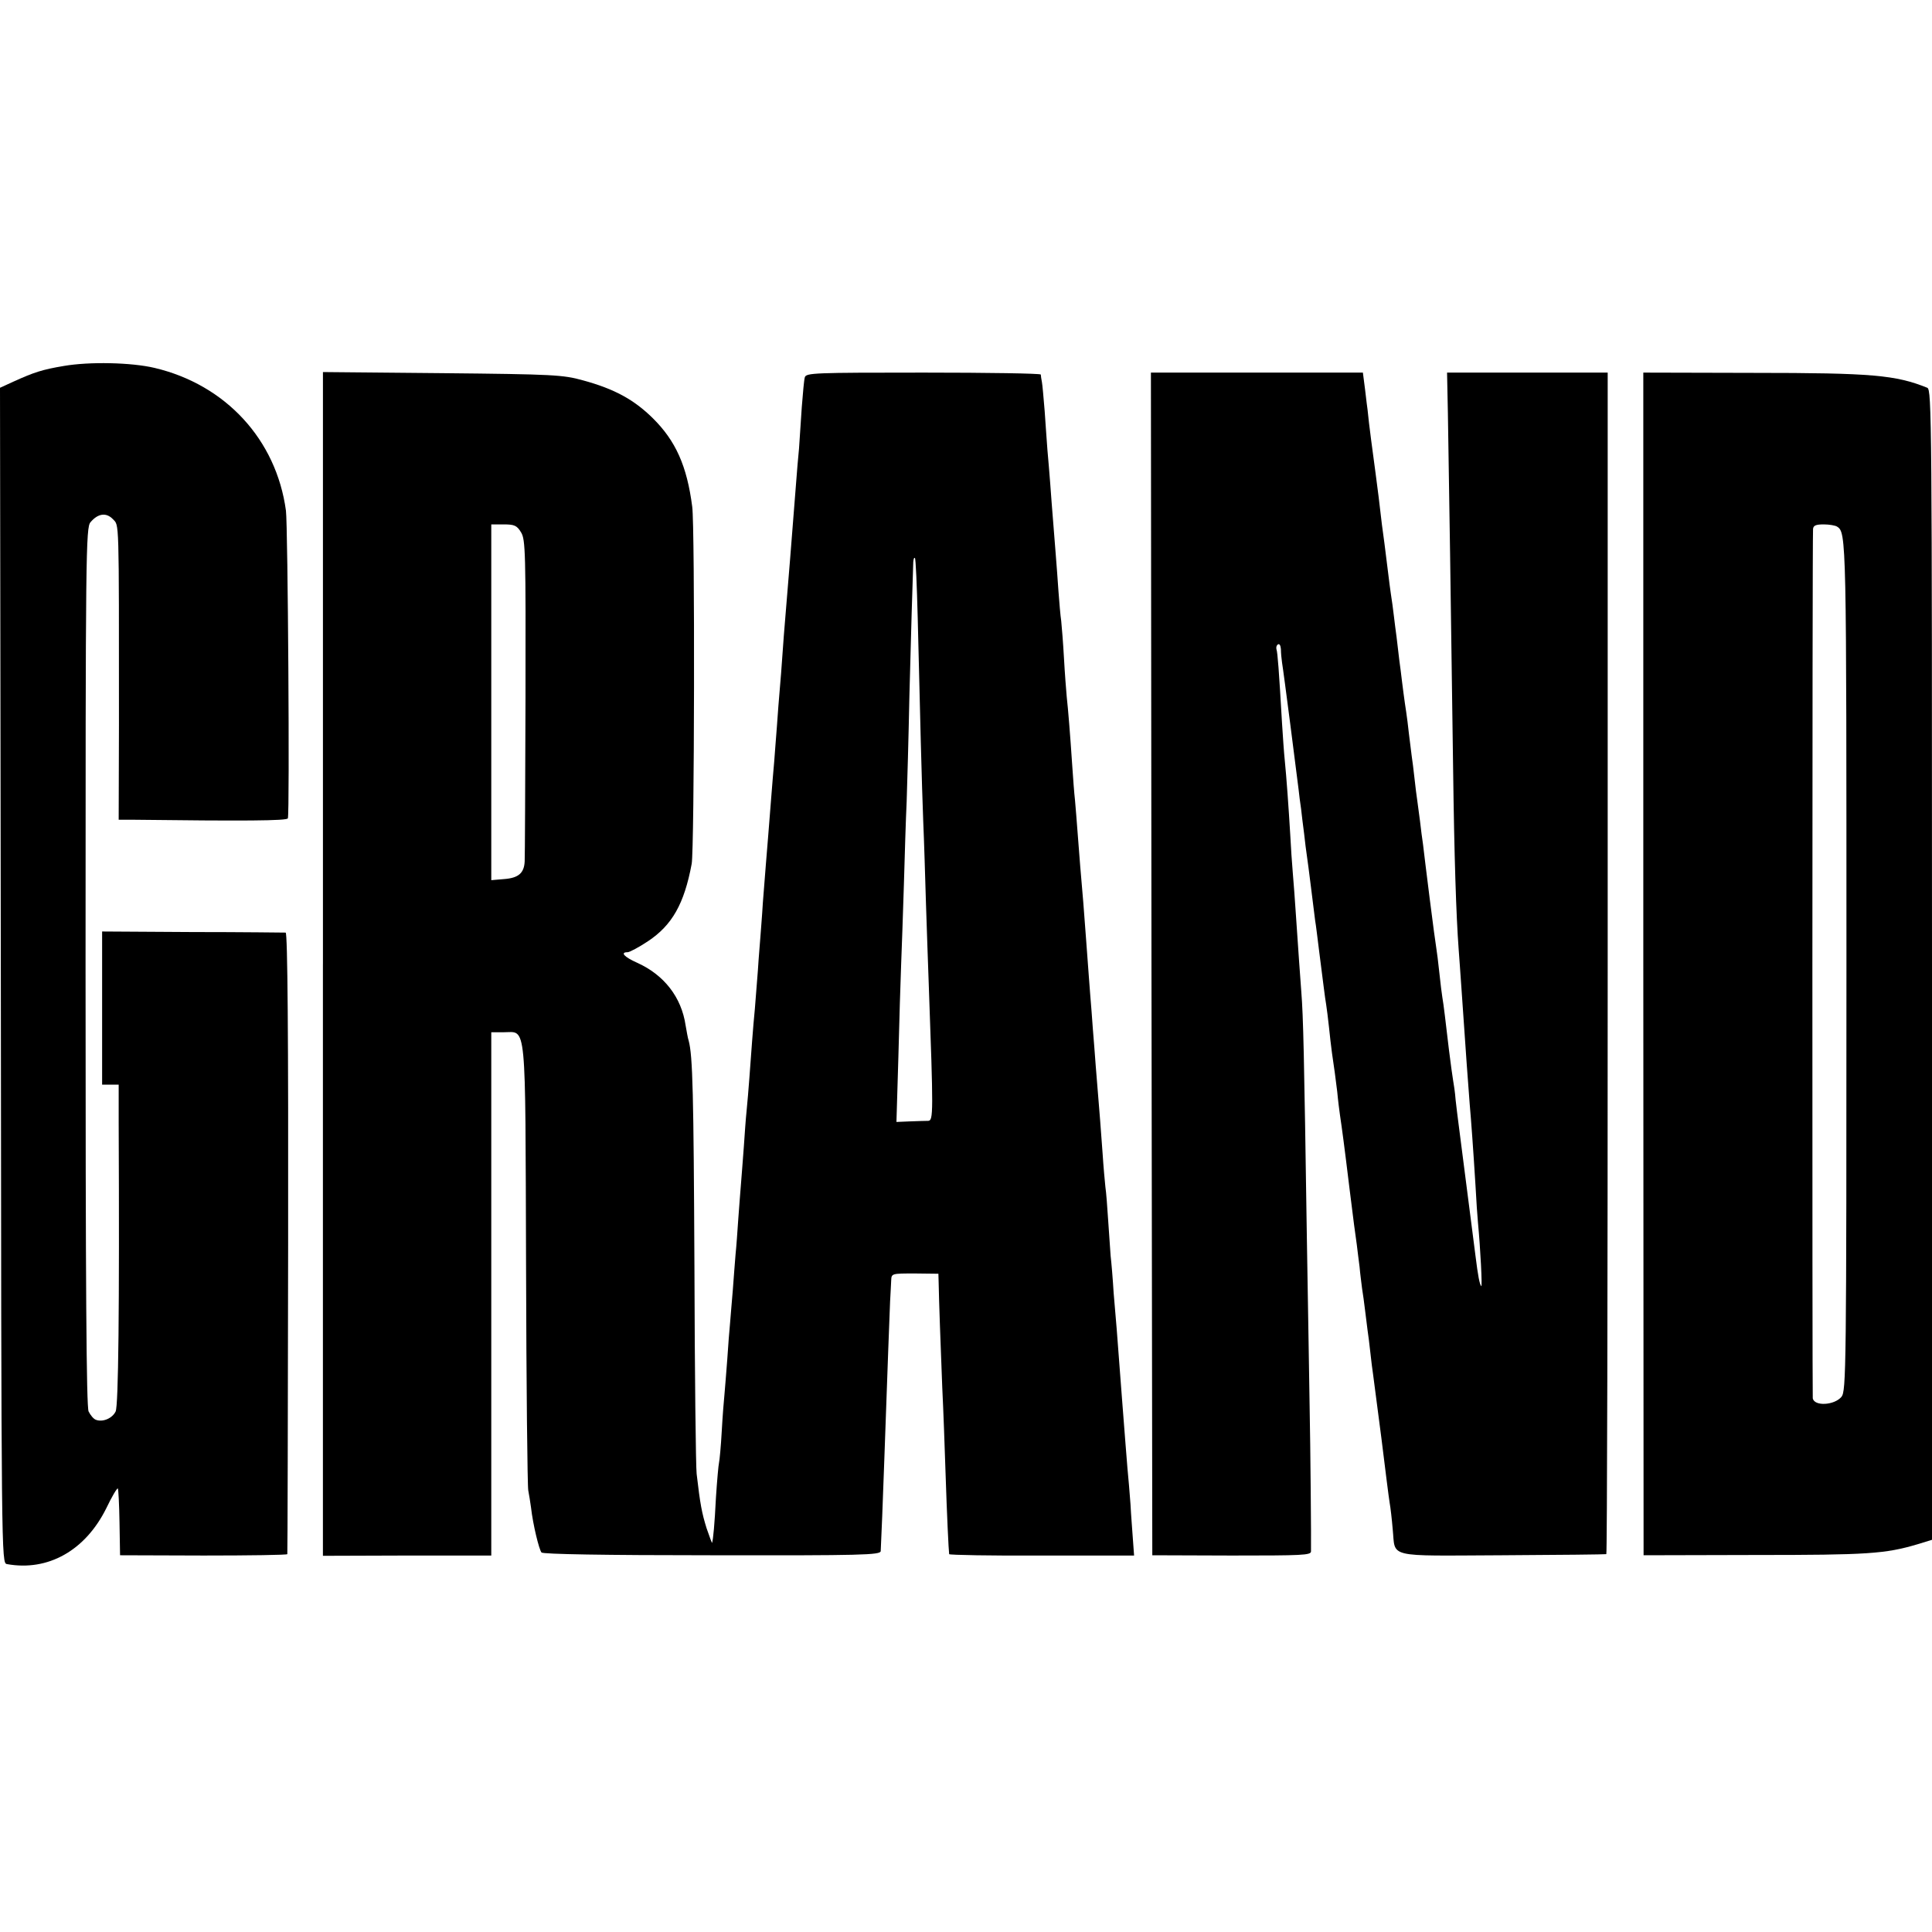 <?xml version="1.0" standalone="no"?>
<!DOCTYPE svg PUBLIC "-//W3C//DTD SVG 20010904//EN"
 "http://www.w3.org/TR/2001/REC-SVG-20010904/DTD/svg10.dtd">
<svg version="1.0" xmlns="http://www.w3.org/2000/svg"
 width="700pt" height="700pt" viewBox="0 0 700 700"
 preserveAspectRatio="xMidYMid meet">
<g transform="translate(0,700) scale(0.1,-0.1)"
fill="#000000" stroke="none">
<path d="M231 5674 c-78 -13 -108 -23 -183 -57 l-48 -22 3 -2129 c2 -2120 2
-2129 22 -2133 149 -27 284 49 360 202 20 42 39 74 42 72 2 -3 5 -58 6 -123
l2 -119 303 -1 c166 0 303 2 303 5 1 3 2 511 3 1129 1 742 -2 1122 -9 1123 -5
0 -157 2 -337 2 l-328 2 0 -277 0 -278 30 0 30 0 0 -137 c3 -685 -1 -1025 -11
-1047 -12 -25 -47 -40 -72 -30 -8 3 -19 16 -26 30 -8 18 -11 449 -11 1613 0
1499 1 1590 18 1609 27 32 57 36 81 11 23 -25 22 17 22 -746 l-1 -343 43 0
c414 -5 567 -4 570 5 7 21 0 1062 -7 1115 -35 257 -218 456 -476 517 -85 20
-236 23 -329 7z"/>
<path d="M1170 3507 l0 -2144 305 1 305 0 0 948 0 948 45 0 c84 0 78 57 81
-844 1 -435 5 -802 8 -816 3 -14 7 -42 10 -62 7 -62 29 -152 38 -163 6 -6 225
-10 619 -10 542 -1 609 1 610 15 2 41 8 181 13 330 12 342 19 527 21 575 2 28
3 62 4 76 1 25 2 25 86 25 l85 -1 1 -35 c1 -60 7 -226 13 -377 4 -80 9 -220
12 -312 5 -153 11 -278 13 -292 1 -3 152 -6 335 -5 l335 0 -4 55 c-2 31 -7 90
-9 131 -3 41 -8 100 -11 130 -4 51 -8 98 -20 255 -8 104 -16 209 -19 250 -2
22 -7 81 -11 130 -3 50 -8 110 -11 135 -2 25 -6 83 -9 130 -3 47 -7 101 -10
120 -2 19 -7 73 -10 120 -6 85 -11 148 -20 257 -3 32 -7 90 -10 128 -3 39 -8
97 -10 130 -3 33 -7 90 -10 128 -3 37 -7 97 -10 135 -3 37 -7 96 -10 132 -9
107 -14 161 -20 245 -3 44 -8 100 -10 125 -3 25 -7 81 -10 125 -8 120 -15 205
-20 250 -2 22 -7 85 -10 140 -3 55 -8 116 -10 135 -3 19 -7 68 -10 108 -3 41
-7 101 -10 135 -5 68 -13 158 -20 257 -3 36 -7 90 -10 120 -2 30 -7 94 -10
141 -4 48 -8 95 -10 105 -2 11 -4 22 -4 27 -1 4 -192 7 -425 7 -396 0 -425 -1
-430 -17 -3 -10 -7 -58 -11 -108 -3 -49 -8 -117 -10 -150 -3 -33 -8 -85 -10
-117 -14 -179 -32 -408 -40 -499 -3 -31 -7 -89 -10 -130 -3 -41 -7 -99 -10
-129 -3 -30 -7 -89 -10 -130 -3 -41 -8 -100 -10 -130 -3 -30 -7 -84 -10 -120
-9 -114 -16 -204 -20 -250 -2 -25 -7 -88 -11 -140 -3 -52 -8 -108 -9 -125 -1
-16 -6 -70 -9 -120 -4 -49 -9 -112 -11 -140 -3 -27 -7 -80 -10 -117 -3 -38 -7
-98 -10 -135 -3 -38 -7 -90 -10 -118 -3 -27 -7 -86 -10 -130 -3 -44 -8 -102
-10 -130 -2 -27 -7 -86 -10 -130 -3 -44 -7 -102 -10 -130 -2 -27 -7 -86 -10
-130 -4 -44 -8 -98 -10 -120 -2 -22 -7 -80 -10 -130 -4 -49 -8 -106 -10 -125
-2 -19 -7 -80 -10 -135 -3 -55 -8 -107 -10 -115 -2 -8 -7 -64 -11 -125 -5
-100 -10 -151 -14 -165 0 -3 -9 21 -20 53 -17 55 -23 85 -36 197 -3 25 -7 362
-8 750 -3 628 -6 765 -21 820 -3 8 -7 33 -11 55 -15 102 -78 183 -176 227 -47
21 -62 38 -34 38 7 0 41 18 74 40 87 58 131 135 158 280 10 51 12 1222 2 1294
-19 148 -60 239 -143 321 -68 67 -139 106 -253 137 -72 20 -106 22 -509 26
l-433 4 0 -2145z m718 1564 c16 -26 17 -73 16 -597 -1 -313 -2 -581 -3 -595
-2 -42 -22 -60 -74 -64 l-47 -4 0 645 0 644 45 0 c39 0 48 -4 63 -29z m1437
-307 c8 -339 15 -611 20 -739 3 -66 7 -201 10 -300 3 -99 8 -229 10 -290 17
-470 17 -495 -2 -496 -10 0 -40 -1 -67 -2 l-48 -2 7 235 c3 129 8 280 10 335
2 55 7 186 10 290 3 105 7 240 10 300 2 61 7 234 10 385 6 233 11 398 14 484
1 11 3 17 6 14 3 -3 7 -99 10 -214z"/>
<path d="M4172 3508 l3 -2143 288 -1 c255 0 287 1 287 15 1 32 -2 380 -5 526
-1 83 -6 357 -10 610 -10 674 -13 801 -20 890 -6 82 -10 136 -20 285 -3 47 -8
113 -11 148 -3 34 -7 95 -9 135 -6 101 -14 213 -20 272 -3 28 -7 88 -10 135
-11 190 -16 256 -20 267 -2 7 0 15 5 18 6 4 10 -4 11 -17 0 -13 2 -34 4 -48 6
-35 55 -418 60 -460 2 -19 6 -51 9 -70 2 -19 7 -60 11 -90 3 -30 8 -66 10 -80
2 -14 9 -65 15 -115 6 -49 13 -103 15 -120 3 -16 9 -68 15 -115 15 -116 20
-161 25 -190 2 -14 7 -50 10 -80 3 -30 8 -73 11 -95 10 -66 11 -78 19 -140 3
-33 8 -71 10 -85 7 -47 15 -105 35 -270 11 -91 23 -181 26 -200 2 -19 7 -55
10 -80 2 -25 7 -60 9 -78 3 -18 8 -54 11 -80 3 -26 7 -58 9 -72 2 -14 7 -50
10 -80 3 -30 8 -66 10 -80 2 -14 15 -117 30 -230 14 -113 27 -218 30 -235 3
-16 8 -59 11 -95 11 -106 -29 -97 396 -95 205 1 375 3 378 4 3 0 5 964 5 2141
l0 2140 -291 0 -291 0 3 -147 c3 -165 12 -769 19 -1293 4 -312 11 -528 20
-649 2 -23 6 -86 10 -140 15 -222 26 -371 30 -421 5 -56 13 -165 21 -295 3
-55 7 -116 9 -135 9 -95 16 -234 12 -230 -6 6 -12 37 -21 110 -5 37 -26 202
-61 475 -3 22 -8 63 -11 90 -2 28 -7 59 -9 70 -2 12 -9 61 -15 110 -13 109
-19 163 -24 191 -2 11 -7 52 -11 90 -4 38 -9 78 -11 89 -2 11 -13 92 -24 180
-11 88 -22 176 -24 195 -3 19 -8 58 -11 85 -4 28 -8 61 -10 75 -2 14 -7 50
-10 80 -3 30 -8 66 -10 80 -2 14 -6 50 -10 80 -3 30 -8 66 -10 80 -2 14 -7 45
-10 70 -3 25 -8 61 -10 80 -3 19 -7 55 -10 80 -3 25 -7 61 -10 80 -2 19 -7 55
-10 80 -4 25 -8 56 -10 70 -2 14 -6 46 -9 72 -3 26 -8 62 -10 80 -5 34 -12 88
-21 168 -3 25 -8 63 -11 85 -9 66 -25 185 -29 230 -1 6 -5 38 -9 73 l-8 62
-384 0 -384 0 2 -2142z"/>
<path d="M5954 3508 l1 -2143 405 1 c407 0 470 4 588 39 l52 16 0 2083 c0
1975 -1 2084 -17 2091 -114 46 -199 54 -629 54 l-400 1 0 -2142z m702 1584
c34 -22 34 -34 34 -1591 0 -1472 -1 -1540 -18 -1562 -26 -31 -99 -35 -104 -5
-2 17 -2 3094 1 3149 1 13 10 17 39 17 20 0 42 -4 48 -8z"/>
</g>
</svg>
